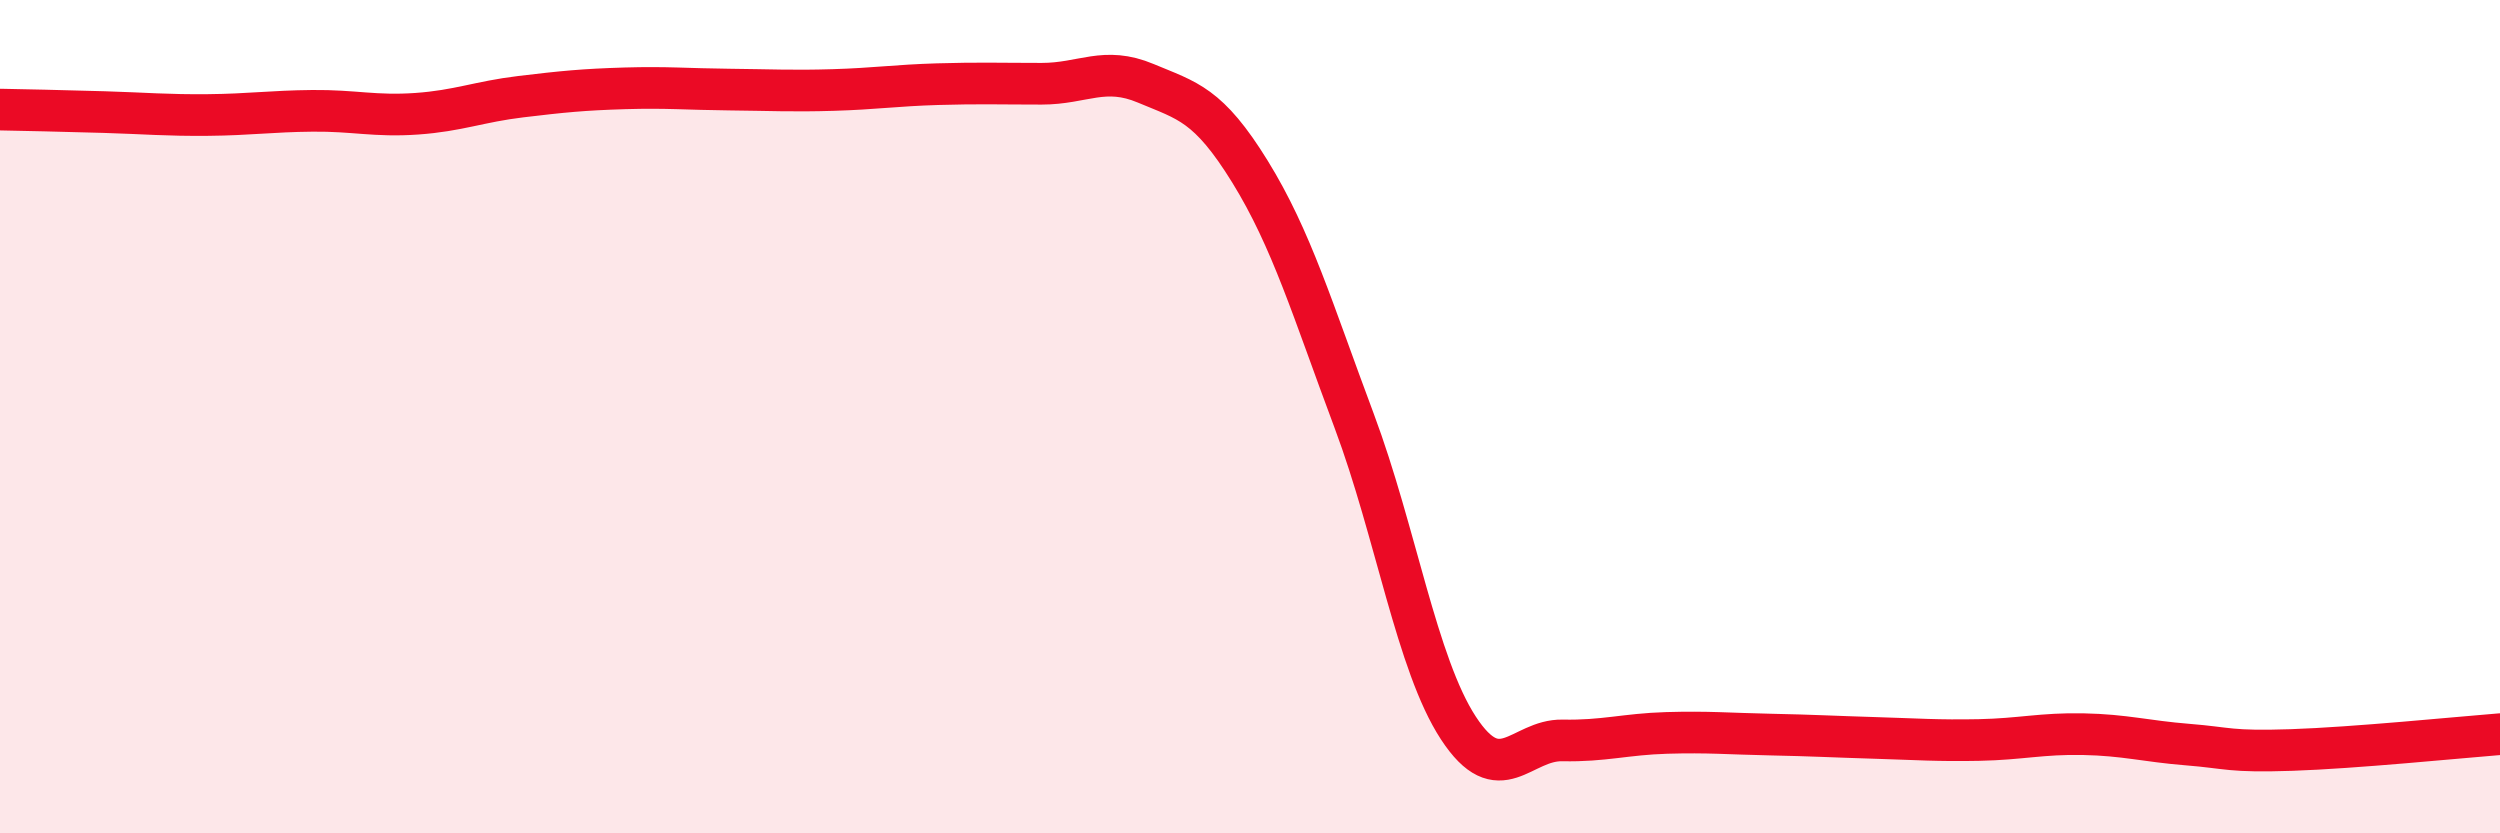 
    <svg width="60" height="20" viewBox="0 0 60 20" xmlns="http://www.w3.org/2000/svg">
      <path
        d="M 0,2.63 C 0.5,2.64 1.5,2.66 2.5,2.69 C 3.5,2.72 4,2.77 5,2.76 C 6,2.75 6.5,2.67 7.5,2.66 C 8.5,2.65 9,2.8 10,2.73 C 11,2.66 11.5,2.44 12.5,2.32 C 13.5,2.2 14,2.15 15,2.12 C 16,2.09 16.5,2.14 17.5,2.15 C 18.5,2.16 19,2.19 20,2.16 C 21,2.13 21.5,2.05 22.5,2.02 C 23.5,1.99 24,2.01 25,2.01 C 26,2.01 26.5,1.58 27.5,2 C 28.5,2.42 29,2.5 30,4.12 C 31,5.74 31.5,7.43 32.5,10.1 C 33.5,12.77 34,15.94 35,17.47 C 36,19 36.5,17.75 37.5,17.77 C 38.5,17.79 39,17.62 40,17.59 C 41,17.56 41.5,17.61 42.5,17.63 C 43.5,17.65 44,17.68 45,17.71 C 46,17.74 46.5,17.78 47.5,17.76 C 48.5,17.74 49,17.6 50,17.62 C 51,17.64 51.5,17.79 52.5,17.87 C 53.5,17.95 53.5,18.05 55,18 C 56.5,17.95 59,17.7 60,17.62L60 20L0 20Z"
        fill="#EB0A25"
        opacity="0.1"
        stroke-linecap="round"
        stroke-linejoin="round"
      />
      <path
        d="M 0,2.63 C 0.5,2.64 1.5,2.66 2.5,2.69 C 3.5,2.72 4,2.77 5,2.76 C 6,2.75 6.5,2.67 7.5,2.66 C 8.5,2.65 9,2.8 10,2.73 C 11,2.66 11.5,2.44 12.5,2.32 C 13.5,2.2 14,2.15 15,2.12 C 16,2.09 16.5,2.14 17.5,2.15 C 18.5,2.16 19,2.19 20,2.16 C 21,2.13 21.5,2.05 22.5,2.02 C 23.5,1.99 24,2.01 25,2.01 C 26,2.01 26.5,1.58 27.5,2 C 28.5,2.42 29,2.5 30,4.12 C 31,5.74 31.5,7.43 32.5,10.1 C 33.5,12.77 34,15.94 35,17.47 C 36,19 36.5,17.75 37.5,17.77 C 38.5,17.79 39,17.62 40,17.59 C 41,17.56 41.5,17.61 42.5,17.63 C 43.5,17.65 44,17.68 45,17.71 C 46,17.74 46.5,17.78 47.5,17.76 C 48.5,17.74 49,17.6 50,17.62 C 51,17.64 51.5,17.79 52.5,17.87 C 53.5,17.95 53.5,18.05 55,18 C 56.5,17.95 59,17.7 60,17.62"
        stroke="#EB0A25"
        stroke-width="1"
        fill="none"
        stroke-linecap="round"
        stroke-linejoin="round"
      />
    </svg>
  